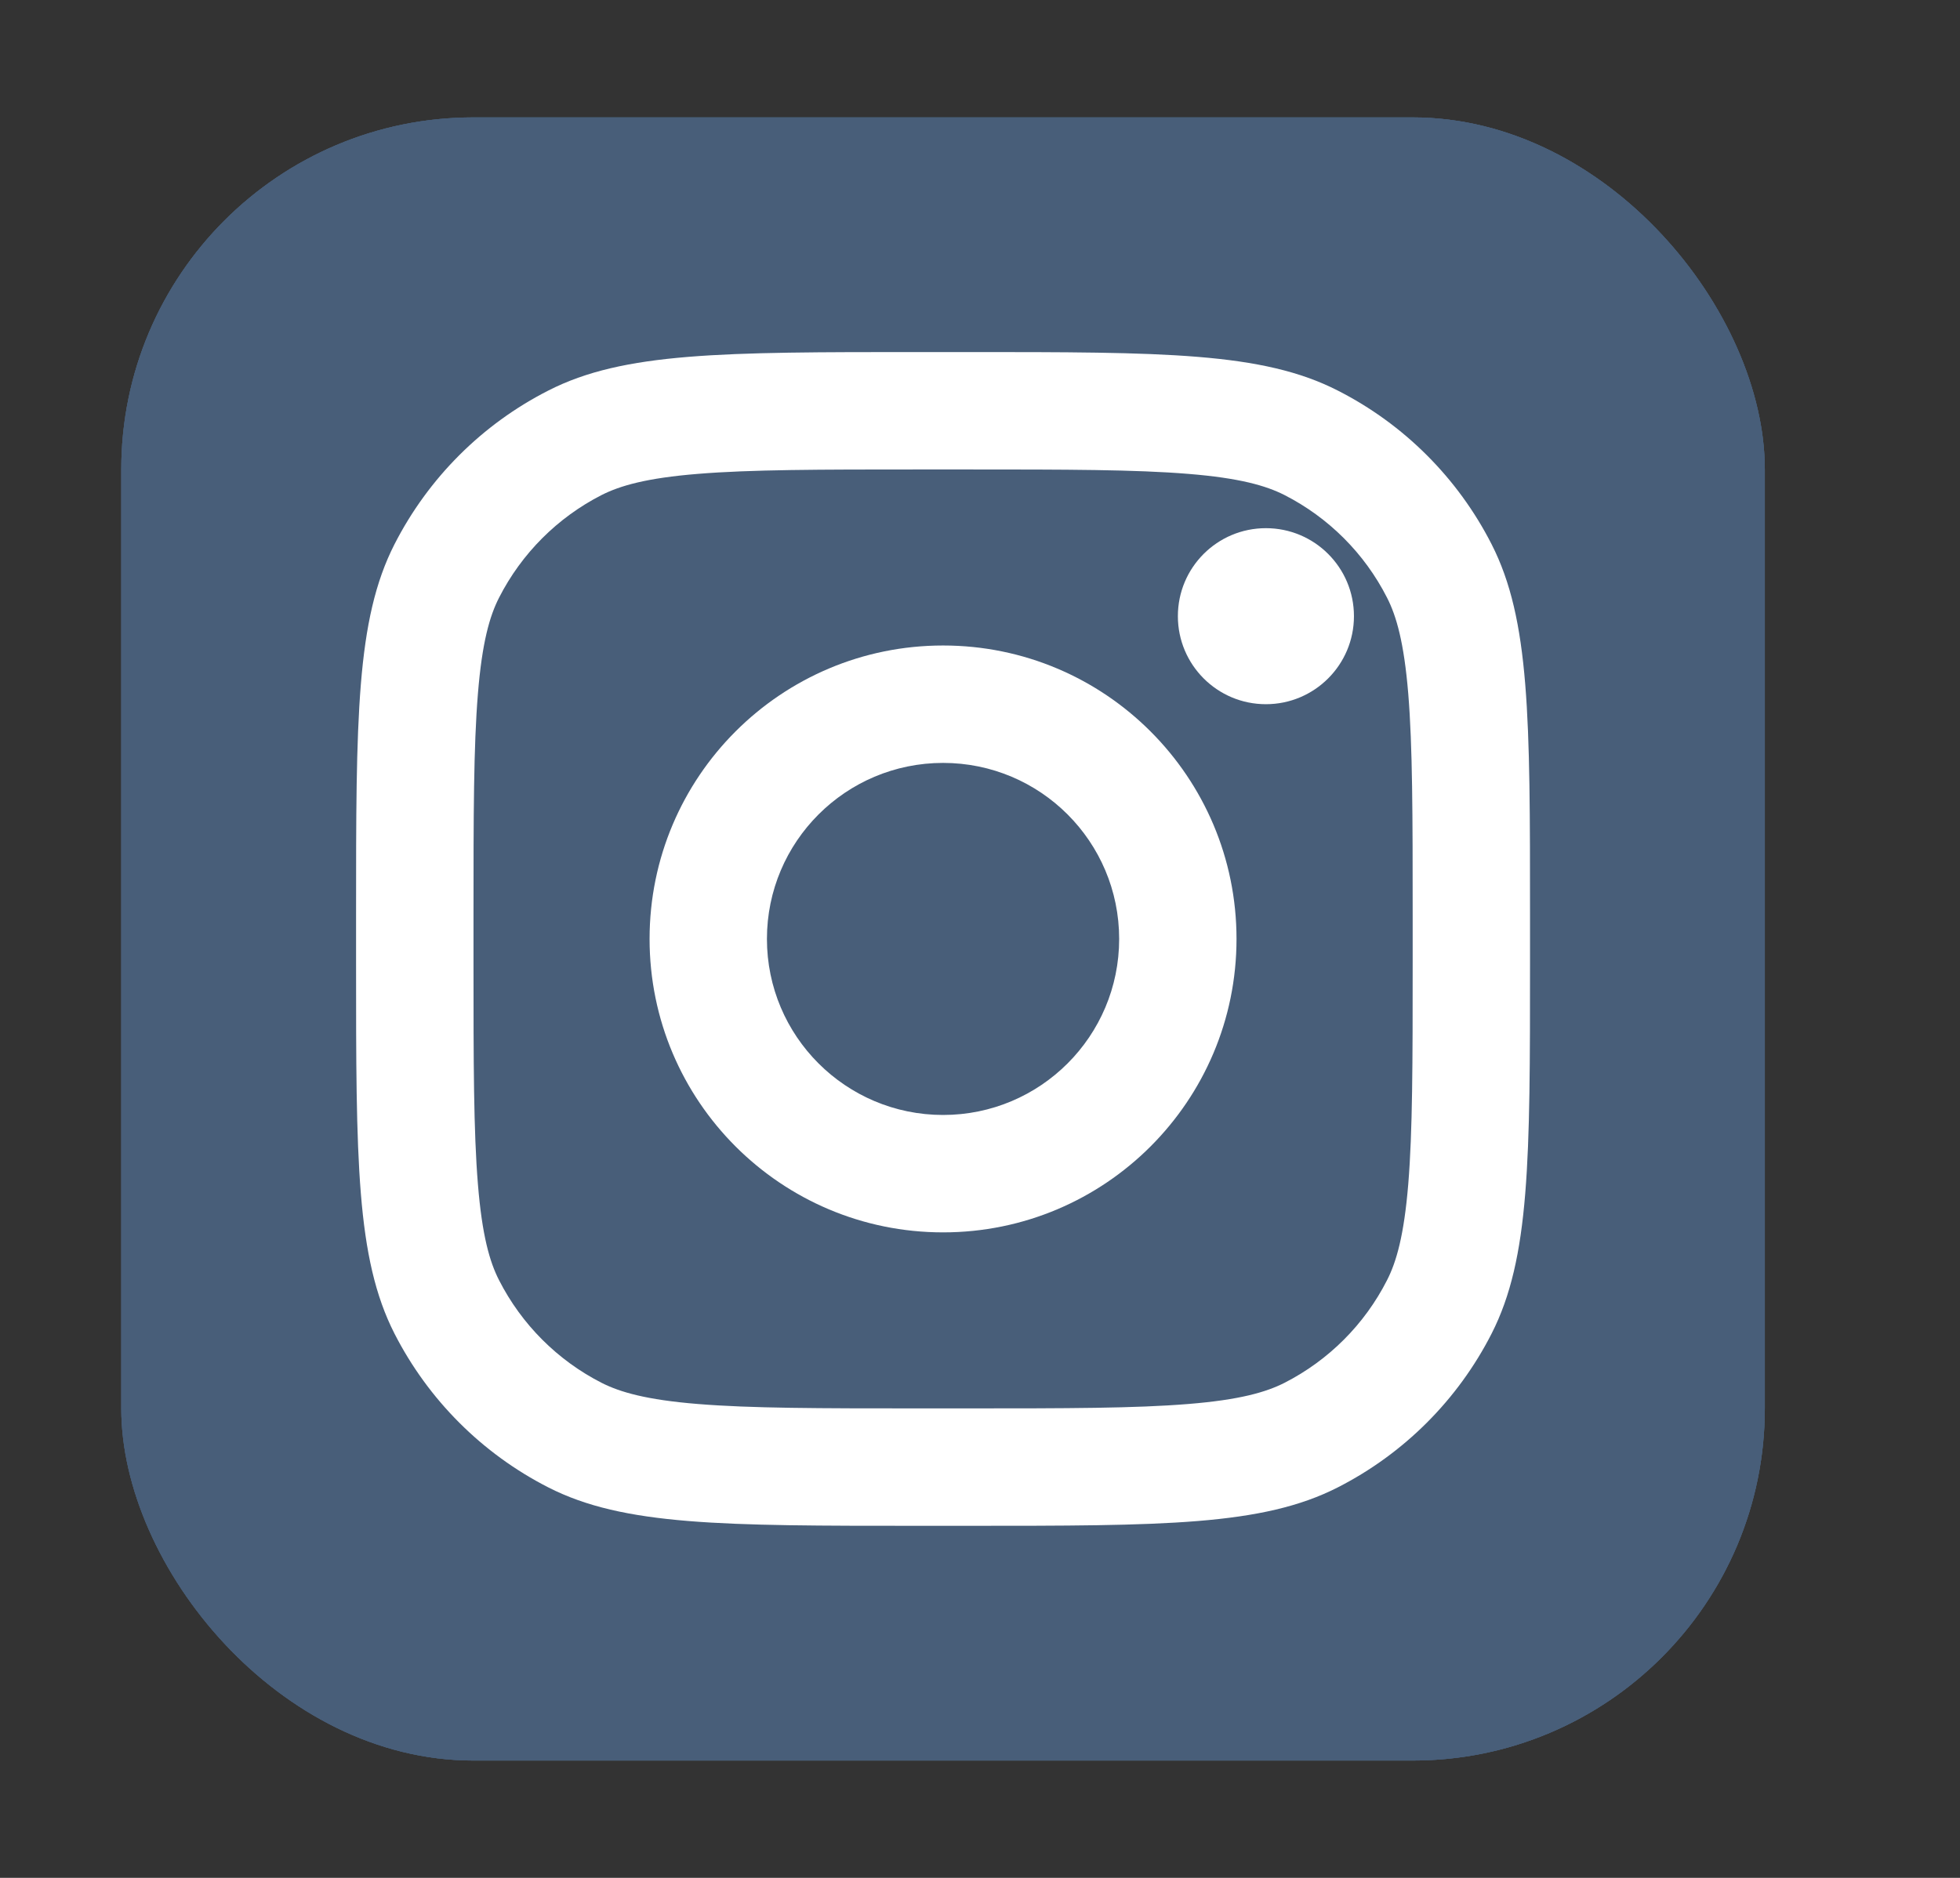 <svg width="24" height="23" viewBox="0 0 24 23" fill="none" xmlns="http://www.w3.org/2000/svg">
<rect x="0" y="0" width="24" height="23" fill="#333333" stroke="none"/>
<rect x="1.485" y="1.438" width="20.125" height="20.125" rx="4.312" fill="#485E79"/>
<rect x="1.485" y="1.438" width="20.125" height="20.125" rx="4.312" fill="#485E79"/>
<rect x="1.485" y="1.438" width="20.125" height="20.125" rx="4.312" fill="#485E79"/>
<path d="M16.579 7.547C16.579 8.142 16.096 8.625 15.501 8.625C14.905 8.625 14.423 8.142 14.423 7.547C14.423 6.951 14.905 6.469 15.501 6.469C16.096 6.469 16.579 6.951 16.579 7.547Z" fill="white"/>
<path fill-rule="evenodd" clip-rule="evenodd" d="M11.548 15.094C13.532 15.094 15.141 13.485 15.141 11.5C15.141 9.515 13.532 7.906 11.548 7.906C9.563 7.906 7.954 9.515 7.954 11.5C7.954 13.485 9.563 15.094 11.548 15.094ZM11.548 13.656C12.739 13.656 13.704 12.691 13.704 11.5C13.704 10.309 12.739 9.344 11.548 9.344C10.357 9.344 9.391 10.309 9.391 11.5C9.391 12.691 10.357 13.656 11.548 13.656Z" fill="white"/>
<path fill-rule="evenodd" clip-rule="evenodd" d="M4.36 11.213C4.36 8.797 4.36 7.59 4.83 6.667C5.244 5.856 5.903 5.196 6.715 4.783C7.637 4.312 8.845 4.312 11.26 4.312H11.835C14.25 4.312 15.458 4.312 16.38 4.783C17.192 5.196 17.852 5.856 18.265 6.667C18.735 7.59 18.735 8.797 18.735 11.213V11.787C18.735 14.203 18.735 15.41 18.265 16.333C17.852 17.144 17.192 17.804 16.38 18.218C15.458 18.688 14.25 18.688 11.835 18.688H11.26C8.845 18.688 7.637 18.688 6.715 18.218C5.903 17.804 5.244 17.144 4.83 16.333C4.36 15.41 4.36 14.203 4.36 11.787V11.213ZM11.26 5.75H11.835C13.066 5.75 13.903 5.751 14.55 5.804C15.181 5.855 15.503 5.949 15.728 6.063C16.269 6.339 16.709 6.779 16.984 7.32C17.099 7.545 17.192 7.867 17.244 8.497C17.297 9.144 17.298 9.981 17.298 11.213V11.787C17.298 13.019 17.297 13.856 17.244 14.503C17.192 15.133 17.099 15.455 16.984 15.68C16.709 16.221 16.269 16.661 15.728 16.937C15.503 17.051 15.181 17.145 14.55 17.196C13.903 17.249 13.066 17.25 11.835 17.25H11.26C10.029 17.25 9.192 17.249 8.545 17.196C7.915 17.145 7.592 17.051 7.367 16.937C6.826 16.661 6.387 16.221 6.111 15.68C5.996 15.455 5.903 15.133 5.852 14.503C5.799 13.856 5.798 13.019 5.798 11.787V11.213C5.798 9.981 5.799 9.144 5.852 8.497C5.903 7.867 5.996 7.545 6.111 7.32C6.387 6.779 6.826 6.339 7.367 6.063C7.592 5.949 7.915 5.855 8.545 5.804C9.192 5.751 10.029 5.75 11.26 5.75Z" fill="white"/>
</svg>

